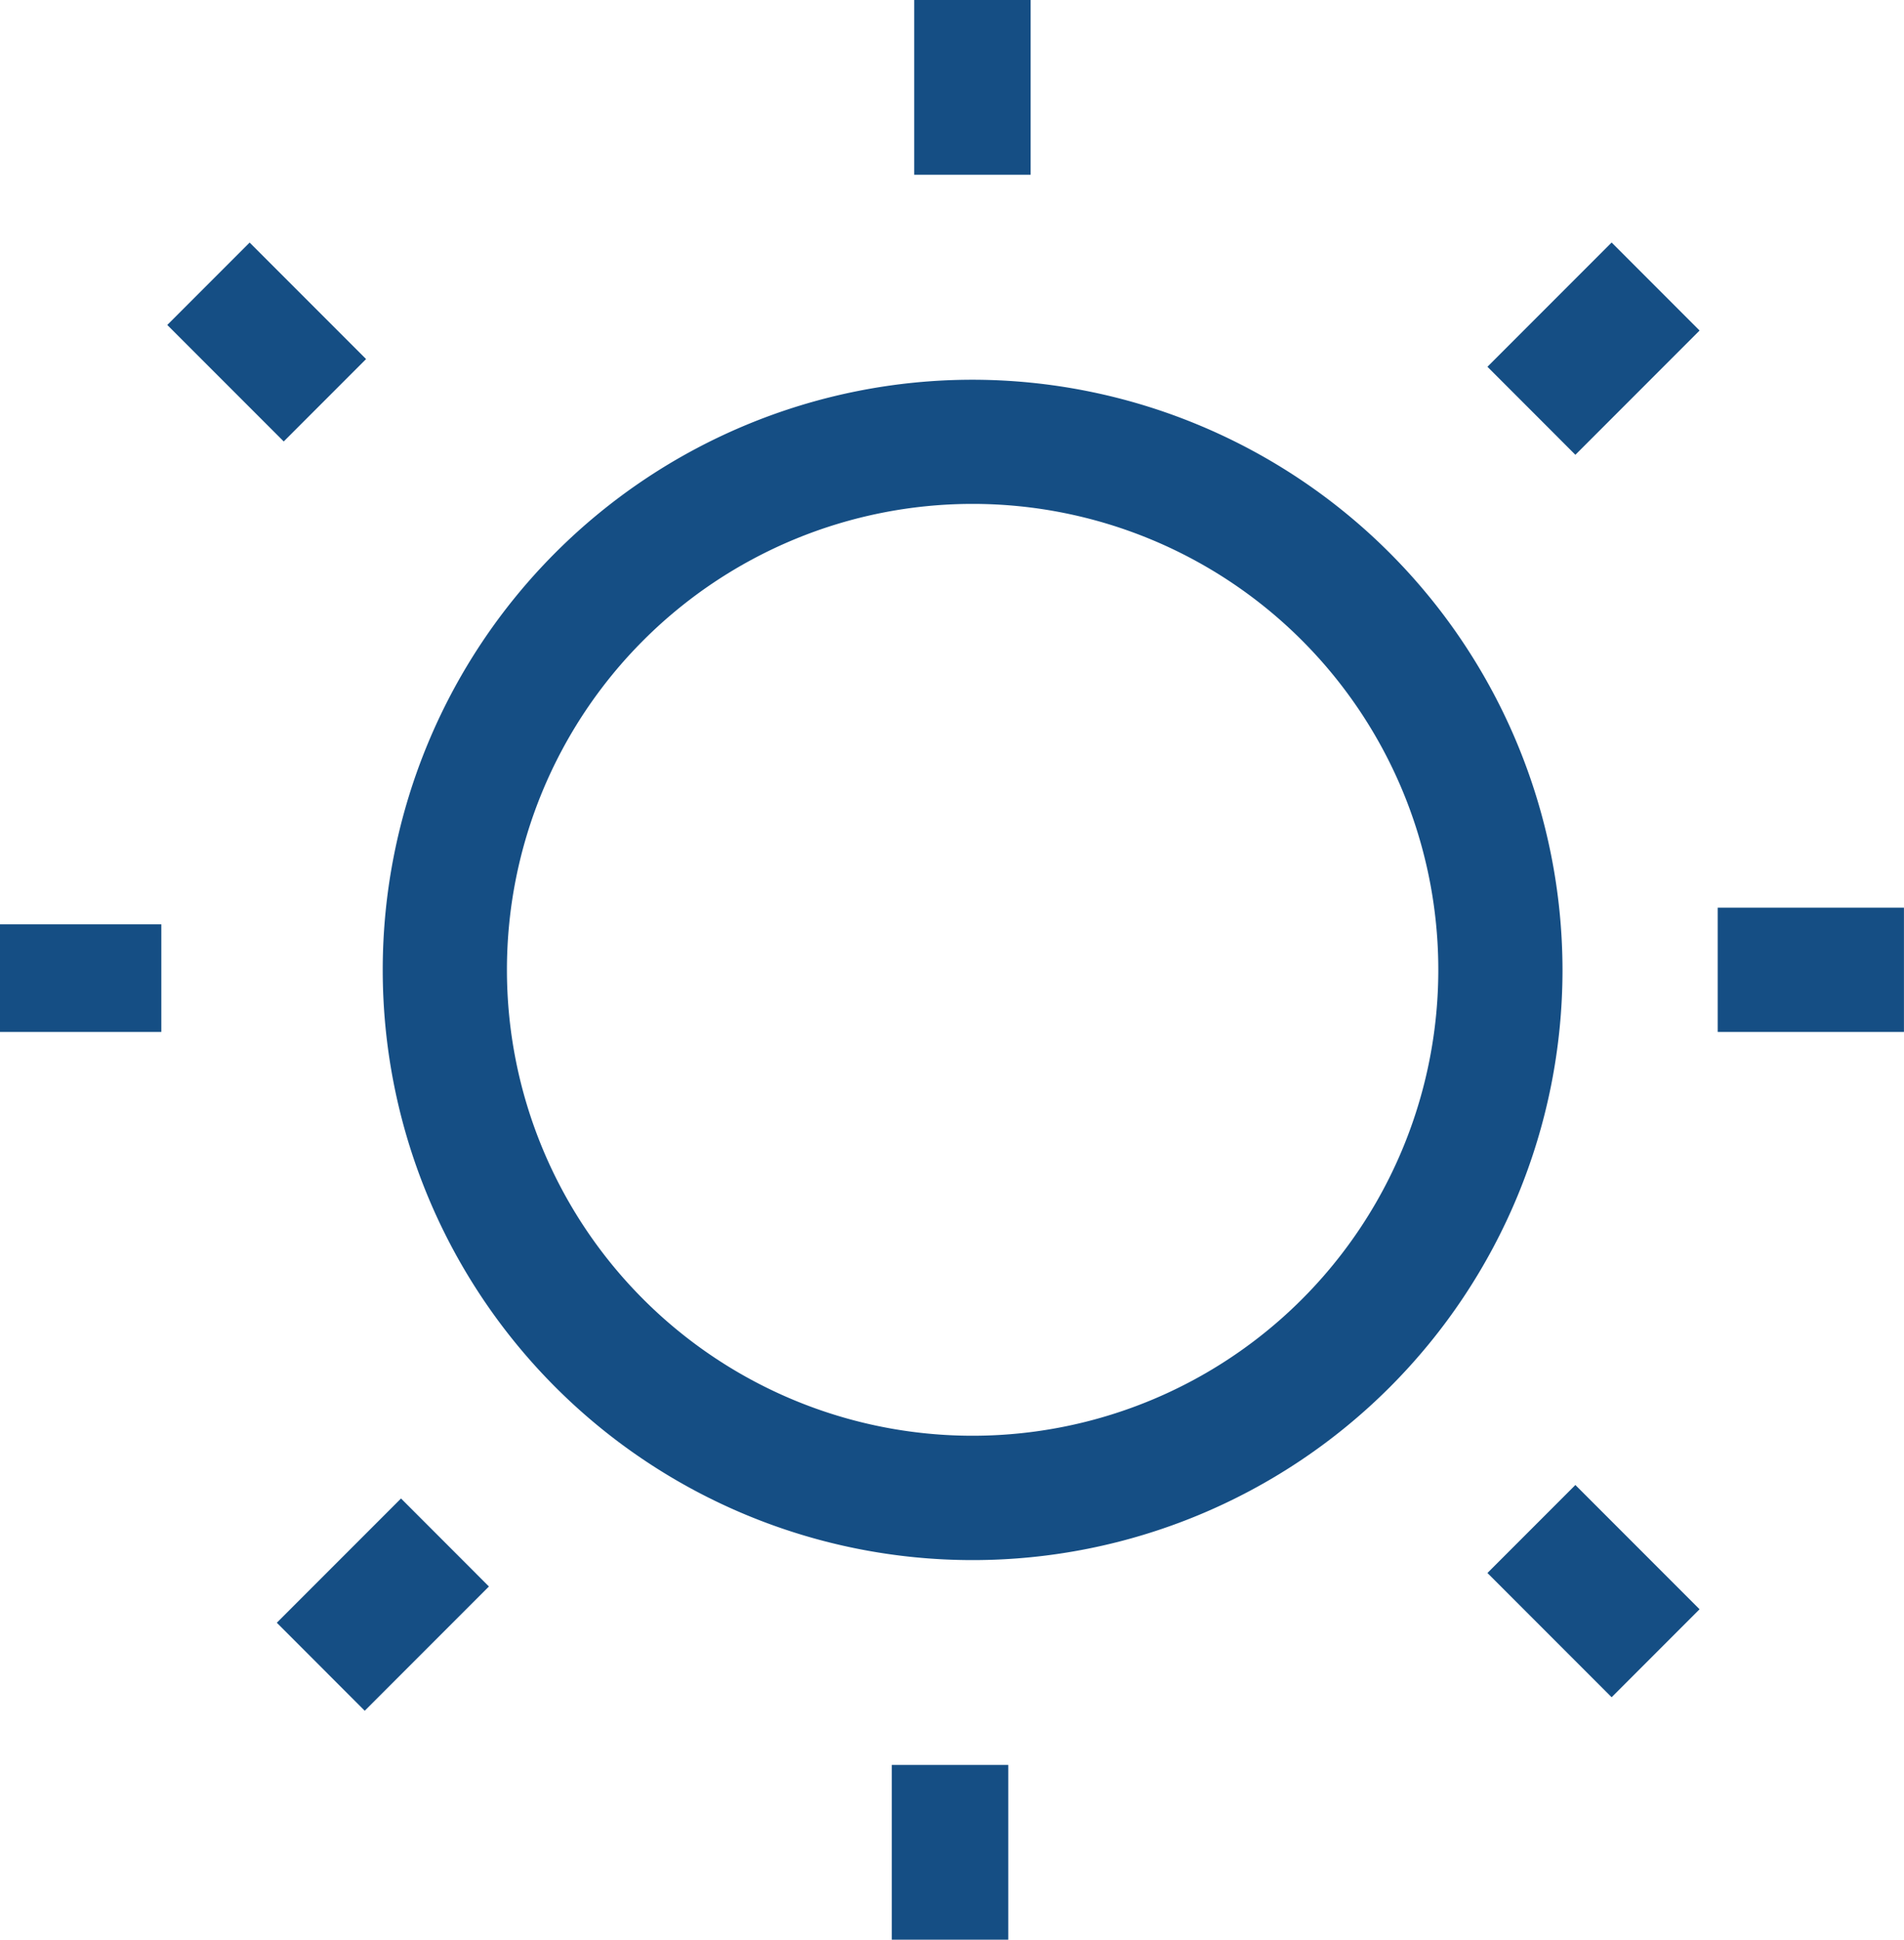 <svg xmlns="http://www.w3.org/2000/svg" width="38.326" height="39.026" viewBox="0 0 38.326 39.026">
  <g id="Groupe_2564" data-name="Groupe 2564" transform="translate(-962.914 -950.345)">
    <path id="Tracé_1444" data-name="Tracé 1444" d="M19.185,7.313A11.874,11.874,0,1,0,31.059,19.187,11.887,11.887,0,0,0,19.185,7.313Zm0,21.246a9.374,9.374,0,1,1,9.374-9.374A9.374,9.374,0,0,1,19.185,28.559Z" transform="translate(963.307 950.672)" fill="#154e84"/>
    <path id="Tracé_1445" data-name="Tracé 1445" d="M16.875,1.125h2.344V4.641H16.875Z" transform="translate(964.441 949.22)" fill="#154e84"/>
    <path id="Tracé_1446" data-name="Tracé 1446" d="M16.875,31.5h2.344v3.516H16.875Z" transform="translate(963.99 954.354)" fill="#154e84"/>
    <path id="Tracé_1447" data-name="Tracé 1447" d="M31.5,16.875h3.749v2.5H31.5Z" transform="translate(965.99 951.732)" fill="#154e84"/>
    <path id="Tracé_1448" data-name="Tracé 1448" d="M27.33,29.1,29.1,27.33l2.5,2.5L29.83,31.6Z" transform="translate(965.525 952.892)" fill="#154e84"/>
    <path id="Tracé_1449" data-name="Tracé 1449" d="M4.83,6.488,6.488,4.83,8.832,7.174,7.174,8.832Z" transform="translate(961.451 950.395)" fill="#154e84"/>
    <path id="Tracé_1450" data-name="Tracé 1450" d="M27.33,7.329l2.5-2.5L31.6,6.6,29.1,9.1Z" transform="translate(965.525 950.395)" fill="#154e84"/>
    <path id="Tracé_1451" data-name="Tracé 1451" d="M31.5,16.875h3.247V19.04H31.5Z" transform="translate(931.414 952.067)" fill="#154e84"/>
    <path id="Tracé_1452" data-name="Tracé 1452" d="M27.33,7.329l2.5-2.5L31.6,6.6,29.1,9.1Z" transform="translate(941.156 975.664)" fill="#154e84"/>
  </g>
</svg>
